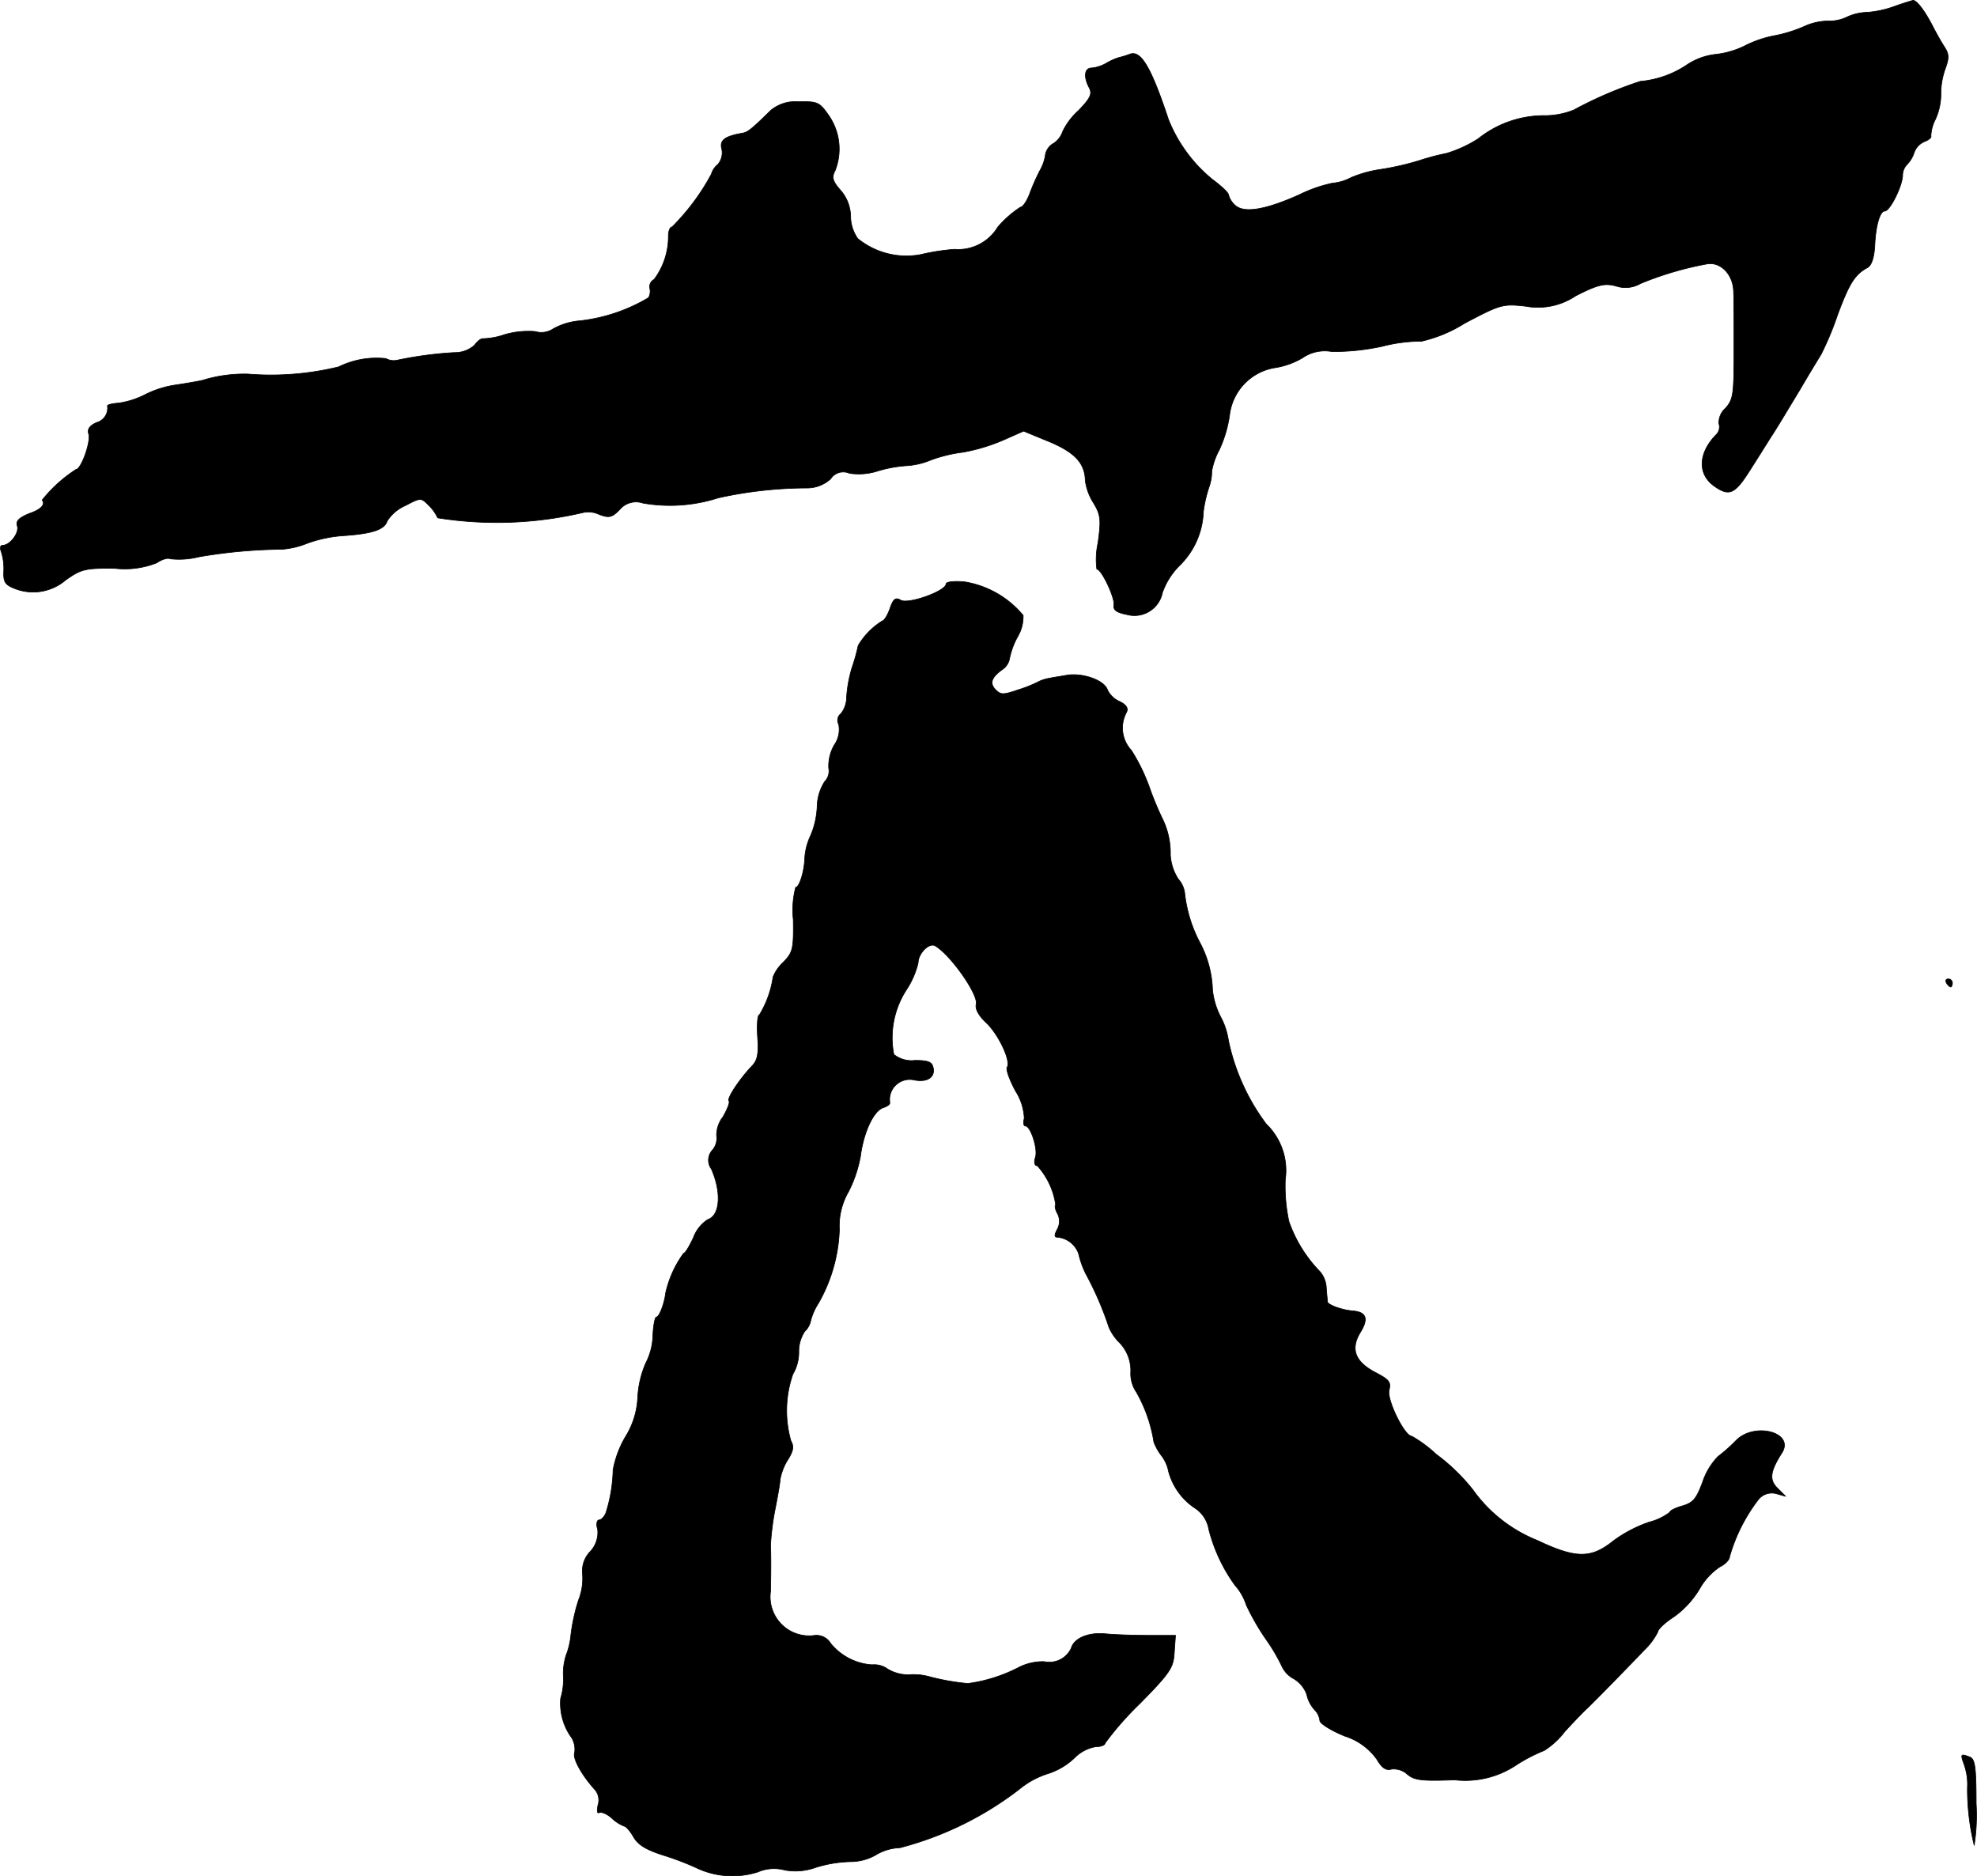 <?xml version="1.0" encoding="UTF-8"?>
<svg xmlns="http://www.w3.org/2000/svg"
     version="1.1"
     width="10.62mm"
     height="10.078mm"
     viewBox="0 0 30.103 28.568">
   <defs>
      <style type="text/css"><![CDATA[
      .a {
        stroke: #000;
        stroke-linecap: round;
        stroke-linejoin: round;
        stroke-width: 0.01px;
      }
    ]]></style>
   </defs>
   <path class="a"
         d="M28.85.096a1.547,1.547,0,0,1-.412.091.794.794,0,0,0-.303.067A.628.628,0,0,1,27.827.32a.889.889,0,0,0-.333.073,2.13,2.13,0,0,1-.478.151,1.678,1.678,0,0,0-.454.157,1.334,1.334,0,0,1-.442.127.984.984,0,0,0-.43.157,1.515,1.515,0,0,1-.715.254,6.107,6.107,0,0,0-1.012.436,1.187,1.187,0,0,1-.466.085,1.608,1.608,0,0,0-.987.351,1.89,1.89,0,0,1-.485.224,3.591,3.591,0,0,0-.412.109,4.203,4.203,0,0,1-.575.133,1.823,1.823,0,0,0-.466.127.745.745,0,0,1-.285.085,2.146,2.146,0,0,0-.503.176c-.527.236-.848.285-.981.157a.331.331,0,0,1-.097-.157c0-.03-.109-.133-.248-.236a2.261,2.261,0,0,1-.666-.909c-.267-.806-.424-1.066-.594-.993a1.439,1.439,0,0,1-.157.048A.886.886,0,0,0,16.846.962a.562.562,0,0,1-.224.073c-.109,0-.127.133-.036.303.048.091.018.157-.164.345a1.035,1.035,0,0,0-.242.321.34.34,0,0,1-.133.176A.25.25,0,0,0,15.919,2.349a.666.666,0,0,1-.085.248,3.185,3.185,0,0,0-.157.357c-.042.109-.103.2-.139.2a1.61,1.61,0,0,0-.345.303.705.705,0,0,1-.66.339,3.235,3.235,0,0,0-.509.079,1.173,1.173,0,0,1-.963-.242.595.595,0,0,1-.109-.339.616.616,0,0,0-.151-.394c-.127-.145-.139-.2-.085-.303a.896.896,0,0,0-.091-.83c-.145-.212-.176-.224-.46-.218a.589.589,0,0,0-.424.127c-.297.291-.357.339-.436.351-.273.048-.351.109-.315.242a.274.274,0,0,1-.061.236.285.285,0,0,0-.097.145,3.405,3.405,0,0,1-.6.806c-.03,0-.055.061-.055.133a1.091,1.091,0,0,1-.218.666.126.126,0,0,0-.067.127.195.195,0,0,1-.018.151,2.601,2.601,0,0,1-1.042.351,1.002,1.002,0,0,0-.406.121.328.328,0,0,1-.279.042,1.302,1.302,0,0,0-.466.048,1.077,1.077,0,0,1-.327.061c-.024-.006-.085.036-.127.097a.444.444,0,0,1-.309.115,5.795,5.795,0,0,0-.866.115.248.248,0,0,1-.176-.024,1.308,1.308,0,0,0-.721.127,4.368,4.368,0,0,1-1.381.109,2.168,2.168,0,0,0-.697.097c-.085.018-.26.048-.388.067a1.521,1.521,0,0,0-.472.145,1.294,1.294,0,0,1-.412.133c-.091.006-.17.024-.17.042a.227.227,0,0,1-.164.254c-.109.048-.145.103-.121.176.036.115-.115.539-.194.539a2.157,2.157,0,0,0-.515.466c.055.067-.018.145-.2.206C.286,7.885.238,7.934.262,8.006c.036.103-.109.297-.224.297-.036,0-.042.042-.018.103a.846.846,0,0,1,.036.297c-.006.157.024.2.157.254A.762.762,0,0,0,1.001,8.83c.236-.164.291-.182.751-.176a1.318,1.318,0,0,0,.636-.085c.079-.055.17-.079.2-.061a1.238,1.238,0,0,0,.442-.03,7.863,7.863,0,0,1,1.266-.115,1.278,1.278,0,0,0,.382-.091,2.018,2.018,0,0,1,.539-.115c.448-.03.636-.091.678-.224a.626.626,0,0,1,.279-.236c.23-.121.236-.121.351-.006A.654.654,0,0,1,6.664,7.885a5.746,5.746,0,0,0,2.205-.079.377.377,0,0,1,.248.024c.157.061.2.048.315-.067a.324.324,0,0,1,.357-.103,2.391,2.391,0,0,0,1.145-.079,6.292,6.292,0,0,1,1.363-.151.532.532,0,0,0,.351-.139.229.229,0,0,1,.285-.085.943.943,0,0,0,.436-.036,1.982,1.982,0,0,1,.43-.079,1.115,1.115,0,0,0,.369-.085,2.209,2.209,0,0,1,.497-.121,2.841,2.841,0,0,0,.606-.182l.315-.139.382.157c.394.164.551.327.557.594a.838.838,0,0,0,.127.345c.109.182.115.254.067.606a1.161,1.161,0,0,0-.018.4c.073,0,.279.442.26.545-.012.079.042.115.194.145a.435.435,0,0,0,.537-.3l.008-.033a1.092,1.092,0,0,1,.273-.424,1.207,1.207,0,0,0,.351-.812,2.032,2.032,0,0,1,.085-.369.692.692,0,0,0,.042-.242,1.075,1.075,0,0,1,.115-.327,1.891,1.891,0,0,0,.157-.533.83.83,0,0,1,.678-.715,1.182,1.182,0,0,0,.43-.151.596.596,0,0,1,.448-.097,3.479,3.479,0,0,0,.763-.079,2.442,2.442,0,0,1,.606-.079,2.113,2.113,0,0,0,.654-.273c.551-.291.581-.297.927-.26a1.029,1.029,0,0,0,.763-.157c.345-.176.442-.194.612-.151A.453.453,0,0,0,24.98,4.317a5.023,5.023,0,0,1,1.005-.297c.212-.042.406.157.412.418.006.109.006.521.006.921,0,.654-.012.727-.133.86a.293.293,0,0,0-.097.23.163.163,0,0,1-.042.17c-.273.279-.285.6-.03.781.23.164.315.121.539-.23.085-.133.23-.363.321-.509.097-.145.291-.472.442-.721.145-.248.297-.497.327-.545a4.658,4.658,0,0,0,.248-.594c.182-.491.267-.624.46-.727.061-.036.097-.151.109-.321.012-.315.079-.539.151-.539.079,0,.26-.363.273-.533a.242.242,0,0,1,.073-.182.461.461,0,0,0,.103-.176.283.283,0,0,1,.164-.17c.061-.024.103-.061.091-.079a.6.6,0,0,1,.067-.254.924.924,0,0,0,.085-.376A1.133,1.133,0,0,1,29.614,1.065c.067-.182.067-.236-.006-.351-.048-.073-.133-.224-.188-.333C29.299.15,29.184.005,29.129.005,29.111.011,28.984.047,28.85.096Z"/>
   <path class="a"
         d="M14.405,8.89c0,.109-.575.315-.69.248-.079-.048-.115-.018-.164.127-.036.103-.091.188-.115.188a1.097,1.097,0,0,0-.369.376,2.77,2.77,0,0,1-.091.327,1.988,1.988,0,0,0-.085.454.413.413,0,0,1-.085.254.128.128,0,0,0-.036.164.408.408,0,0,1-.067.315.645.645,0,0,0-.085.351.228.228,0,0,1-.061.206.733.733,0,0,0-.115.388,1.249,1.249,0,0,1-.103.442.929.929,0,0,0-.085.327c-.006.218-.085.454-.139.454a1.345,1.345,0,0,0-.036.491c.006.448-.006.497-.151.648a.623.623,0,0,0-.157.224,1.54,1.54,0,0,1-.206.575c-.03,0-.042.151-.03.333.018.26,0,.357-.079.442-.188.194-.394.503-.357.539.018.018-.024.127-.091.242a.456.456,0,0,0-.097.285.276.276,0,0,1-.061.218.227.227,0,0,0-.018.291c.157.357.133.709-.055.769a.558.558,0,0,0-.218.273c-.061.133-.127.242-.151.242a1.623,1.623,0,0,0-.273.606c-.018.157-.097.363-.139.363-.024,0-.048.127-.055.279a.961.961,0,0,1-.109.424,1.514,1.514,0,0,0-.121.503,1.239,1.239,0,0,1-.188.618,1.548,1.548,0,0,0-.188.503,2.347,2.347,0,0,1-.109.654c-.024.061-.073.109-.103.109-.036,0-.048.067-.024.139a.421.421,0,0,1-.115.345.425.425,0,0,0-.115.333.899.899,0,0,1-.061.406,2.891,2.891,0,0,0-.115.521,1.141,1.141,0,0,1-.073.315.907.907,0,0,0-.042.327.999.999,0,0,1-.042.333.89.89,0,0,0,.17.6.342.342,0,0,1,.042.23c-.03.085.115.345.315.563a.247.247,0,0,1,.042.23c-.018.085-.012.133.018.115s.121.018.194.085a.588.588,0,0,0,.188.121c.024,0,.091.073.145.17.073.121.2.194.472.279a4.211,4.211,0,0,1,.515.2,1.278,1.278,0,0,0,.902.048.617.617,0,0,1,.406-.03.896.896,0,0,0,.466-.036,1.927,1.927,0,0,1,.533-.091.788.788,0,0,0,.382-.097.763.763,0,0,1,.376-.115,5.058,5.058,0,0,0,1.817-.89,1.299,1.299,0,0,1,.43-.236,1.046,1.046,0,0,0,.412-.242.596.596,0,0,1,.321-.17c.079,0,.145-.024.145-.055a4.713,4.713,0,0,1,.521-.594c.478-.485.521-.557.533-.793l.018-.254h-.43c-.236,0-.527-.012-.642-.024-.254-.024-.472.067-.515.218a.367.367,0,0,1-.412.206.811.811,0,0,0-.394.091,2.358,2.358,0,0,1-.769.242,3.536,3.536,0,0,1-.606-.109.885.885,0,0,0-.291-.024.622.622,0,0,1-.321-.085.351.351,0,0,0-.242-.067.887.887,0,0,1-.63-.327.252.252,0,0,0-.236-.121.594.594,0,0,1-.678-.672c.006-.327.006-.527,0-.709a4.295,4.295,0,0,1,.061-.497c.036-.182.079-.406.085-.497a.863.863,0,0,1,.127-.315c.073-.121.085-.188.036-.273a1.686,1.686,0,0,1,.03-1.012.664.664,0,0,0,.091-.339.556.556,0,0,1,.091-.315.3.3,0,0,0,.091-.164.907.907,0,0,1,.115-.26,2.416,2.416,0,0,0,.321-1.127,1.041,1.041,0,0,1,.139-.575,1.951,1.951,0,0,0,.182-.539c.048-.369.2-.69.345-.739.055-.018.103-.048.103-.073a.306.306,0,0,1,.363-.351c.2.042.327-.036.297-.182-.018-.091-.073-.115-.279-.115a.429.429,0,0,1-.321-.091,1.341,1.341,0,0,1,.194-.987,1.298,1.298,0,0,0,.176-.406c0-.145.17-.315.26-.26.242.145.66.745.624.89-.018.067.036.17.145.273.188.17.388.588.327.684-.024.03.036.194.127.363a.837.837,0,0,1,.133.418c-.018.061-.012.115.018.115.079,0,.194.351.151.478-.024.079-.012.127.03.127a1.125,1.125,0,0,1,.279.594c-.018.012-.006.079.03.139a.252.252,0,0,1-.006.236c-.048.091-.048.121.018.121a.375.375,0,0,1,.309.254,1.342,1.342,0,0,0,.109.303,4.893,4.893,0,0,1,.351.812.747.747,0,0,0,.157.23.612.612,0,0,1,.176.442.5.5,0,0,0,.085.315,2.248,2.248,0,0,1,.267.763.82.82,0,0,0,.121.212.58.58,0,0,1,.103.236.975.975,0,0,0,.394.551.48.48,0,0,1,.218.327,2.498,2.498,0,0,0,.4.854.824.824,0,0,1,.17.297,3.564,3.564,0,0,0,.303.527,2.791,2.791,0,0,1,.242.412.413.413,0,0,0,.182.188.458.458,0,0,1,.194.236.514.514,0,0,0,.121.236.276.276,0,0,1,.079.164c0,.042.17.151.382.236a.951.951,0,0,1,.485.351c.079.133.139.176.224.151a.308.308,0,0,1,.242.079c.109.091.212.103.721.085a1.399,1.399,0,0,0,.951-.236,2.586,2.586,0,0,1,.412-.212,1.188,1.188,0,0,0,.315-.291c.145-.157.297-.315.333-.345.103-.097.642-.648.872-.89a1.014,1.014,0,0,0,.212-.285c0-.036.109-.139.242-.224a1.418,1.418,0,0,0,.394-.43.982.982,0,0,1,.309-.333c.079-.036.145-.109.145-.151a2.597,2.597,0,0,1,.43-.86.261.261,0,0,1,.273-.103l.151.042-.127-.127c-.127-.127-.109-.254.073-.539.188-.309-.418-.466-.697-.188a2.497,2.497,0,0,1-.279.248,1.021,1.021,0,0,0-.236.394c-.091.242-.139.309-.303.357-.109.03-.194.073-.194.097a.879.879,0,0,1-.315.151,2.016,2.016,0,0,0-.545.285c-.339.273-.569.273-1.157-.006a2.213,2.213,0,0,1-.981-.769,2.929,2.929,0,0,0-.563-.545,1.942,1.942,0,0,0-.369-.273c-.109,0-.382-.551-.345-.703.03-.121,0-.157-.194-.26-.321-.164-.4-.357-.248-.612.133-.212.097-.315-.109-.333-.164-.012-.382-.091-.388-.139,0-.024-.012-.121-.018-.218a.404.404,0,0,0-.097-.242,2.074,2.074,0,0,1-.472-.763,2.574,2.574,0,0,1-.055-.636.983.983,0,0,0-.291-.848,3.23,3.23,0,0,1-.575-1.272,1.093,1.093,0,0,0-.121-.363,1.153,1.153,0,0,1-.121-.406A1.638,1.638,0,0,0,18.275,14.36a2.101,2.101,0,0,1-.236-.763.391.391,0,0,0-.097-.212.755.755,0,0,1-.121-.369,1.188,1.188,0,0,0-.127-.563,4.878,4.878,0,0,1-.188-.454,2.822,2.822,0,0,0-.279-.575.499.499,0,0,1-.073-.581q.045-.091-.109-.164a.367.367,0,0,1-.182-.176c-.048-.145-.369-.26-.612-.224-.097.018-.224.036-.273.048a.536.536,0,0,0-.157.048,1.974,1.974,0,0,1-.315.127c-.23.079-.267.079-.345,0-.097-.097-.067-.188.103-.309a.258.258,0,0,0,.109-.17,1.175,1.175,0,0,1,.121-.327.595.595,0,0,0,.085-.327,1.463,1.463,0,0,0-.884-.509C14.526,8.842,14.405,8.86,14.405,8.89Z"/>
   <path class="a"
         d="M29.638,14.966c.018.03.048.061.067.061.012,0,.024-.03.024-.061a.062.062,0,0,0-.064-.061l-.003 0C29.632,14.905,29.62,14.929,29.638,14.966Z"/>
   <path class="a"
         d="M29.91,26.873a.901.901,0,0,1,.048.345,3.608,3.608,0,0,0,.103.878,2.939,2.939,0,0,0,.03-.636c0-.557-.018-.678-.097-.709C29.85,26.698,29.85,26.704,29.91,26.873Z"/>
</svg>
